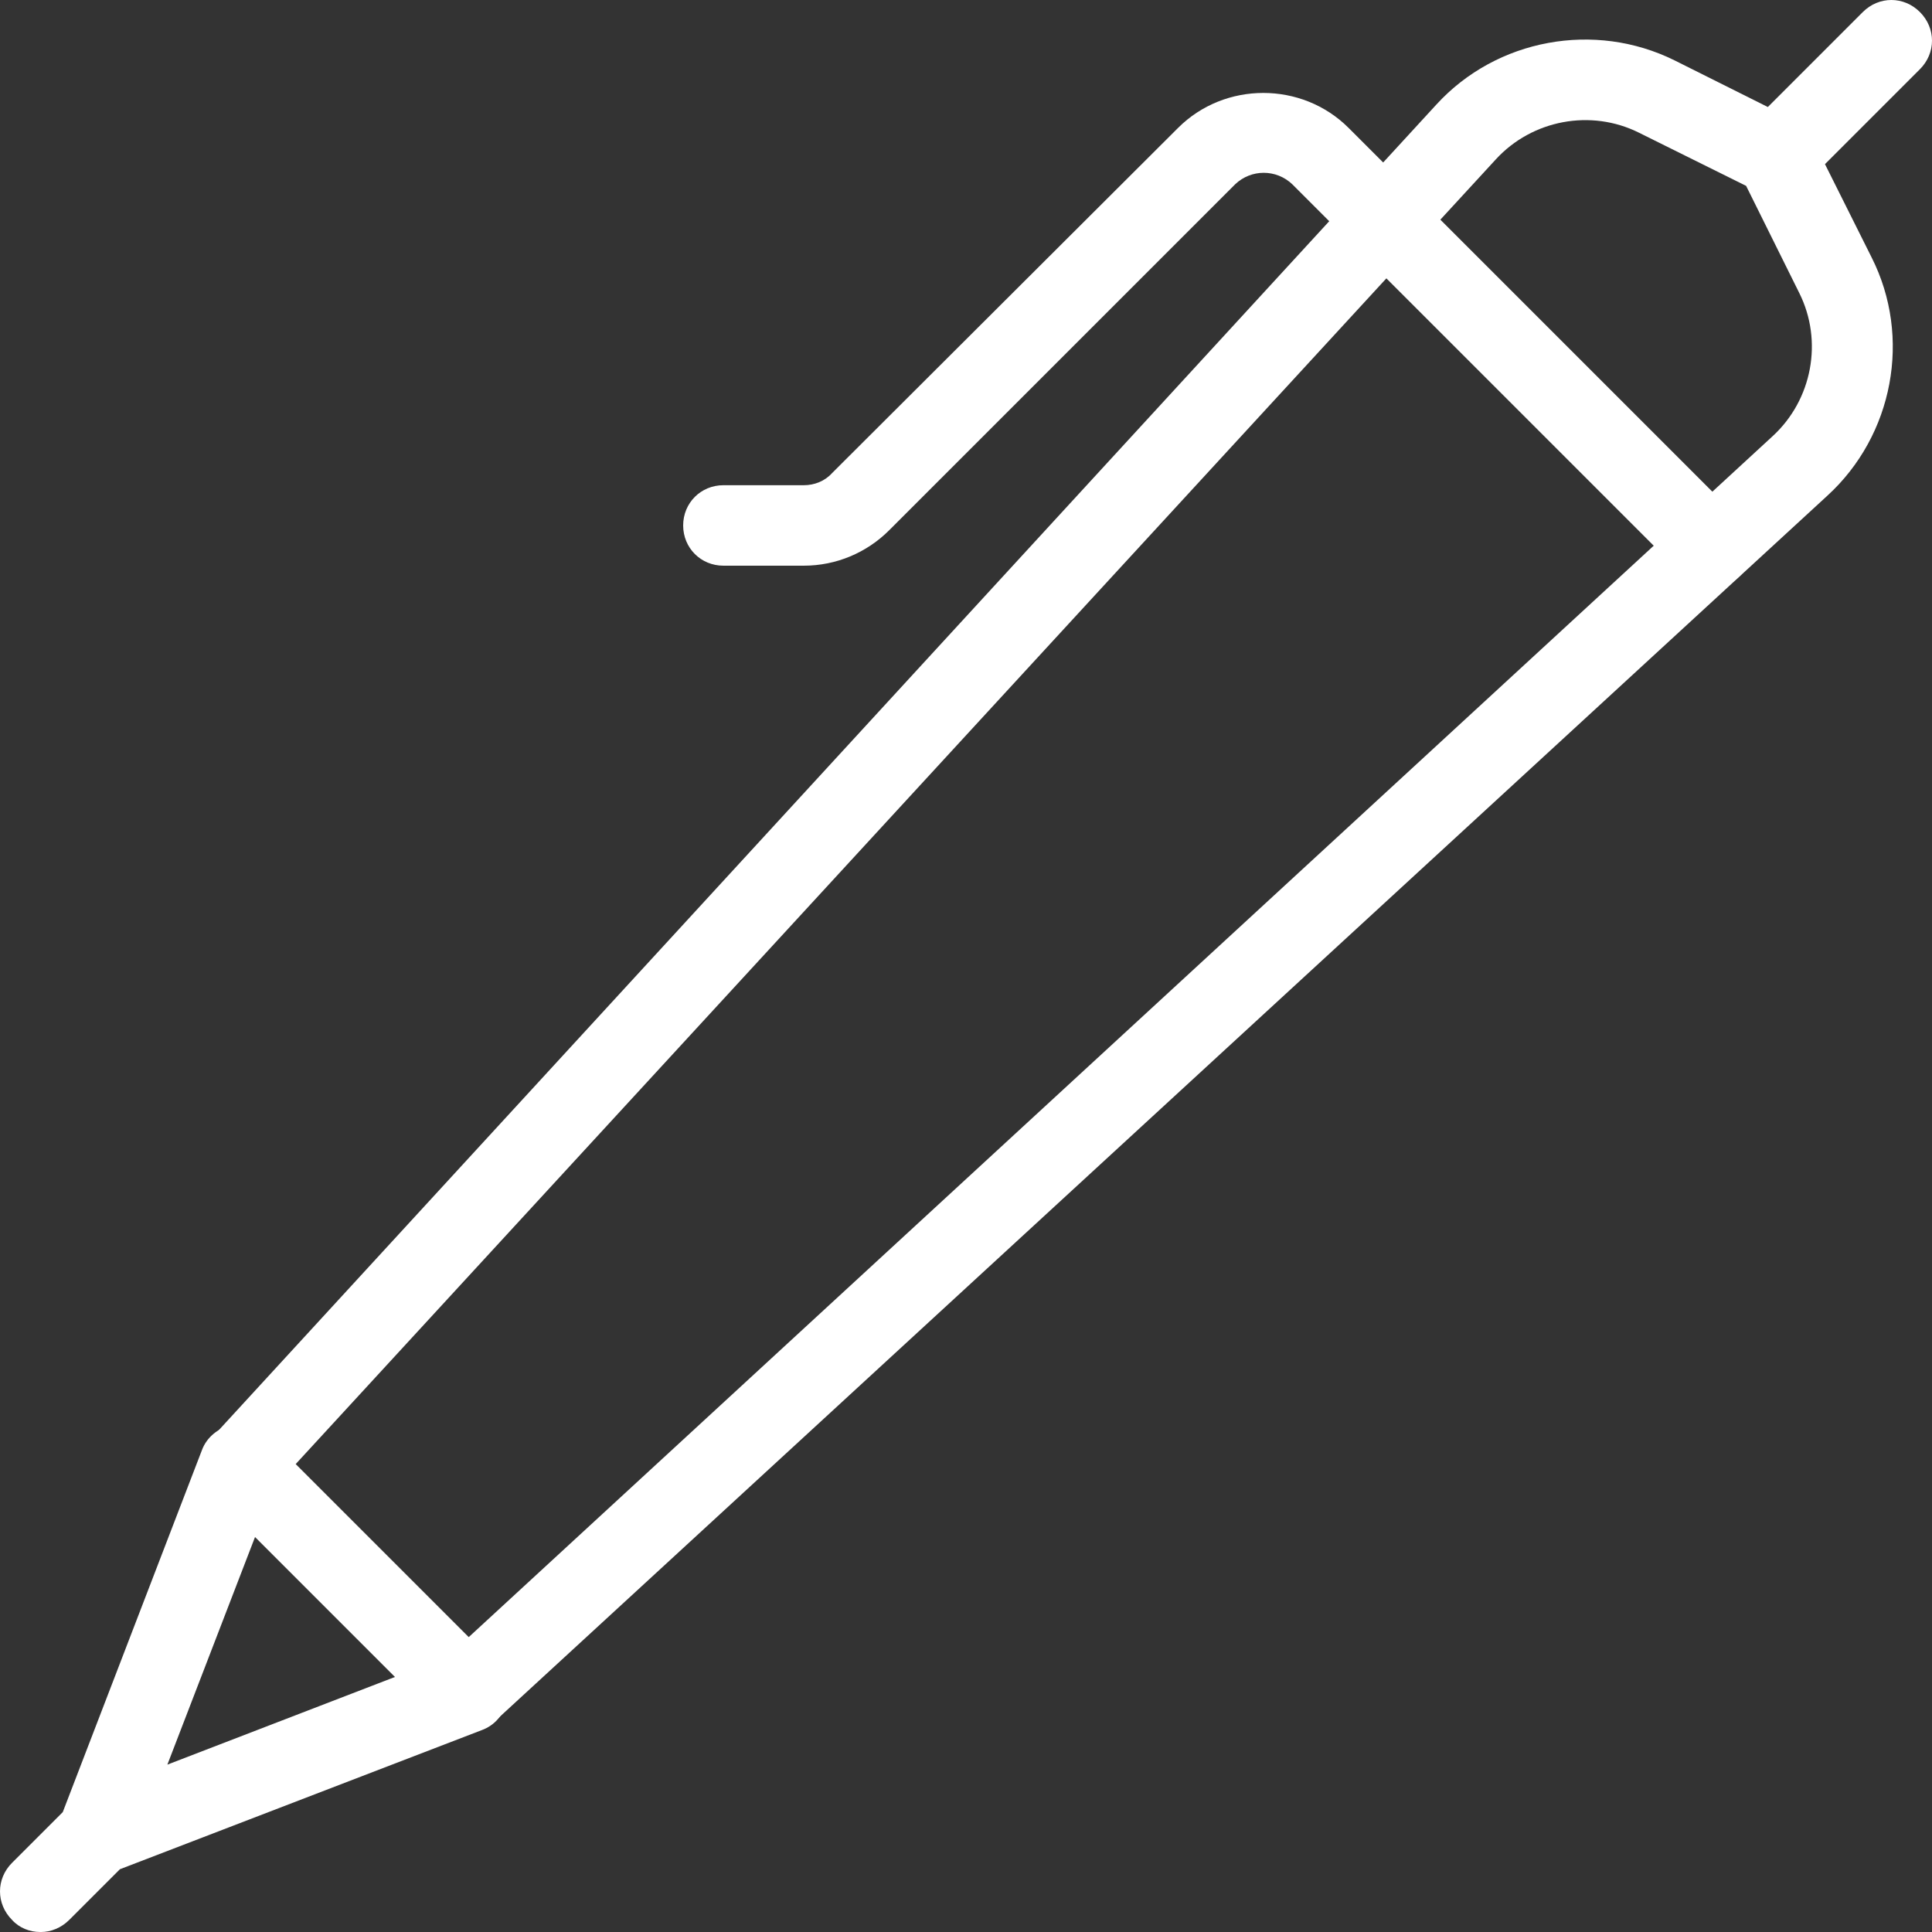 <?xml version="1.0" encoding="UTF-8"?>
<svg xmlns="http://www.w3.org/2000/svg" id="Content-Pen-5--Streamline-Ultimate" viewBox="0 0 24.01 24.01">
  <rect x="0" y="0" width="24.01" height="24.01" fill="#333333" stroke="none"/>
  <path d="M5.8,21.53c-.13,0-.26-.05-.35-.15l-2.82-2.82c-.19-.19-.2-.5,0-.69L17.85,1.3c.75-.82,1.97-1.04,2.96-.55l1.16.58,1.18-1.18c.2-.2.51-.2.71,0,.2.2.2.51,0,.71l-1.18,1.18.58,1.16c.5.99.27,2.21-.55,2.96L6.14,21.4c-.1.09-.22.13-.34.13ZM3.67,18.2l2.15,2.15L22.03,5.42c.49-.45.63-1.18.33-1.78l-.66-1.33-1.33-.66c-.6-.3-1.33-.16-1.78.33L3.67,18.2Z" style="fill:#fff;"></path>
  <path d="M.5,24.01c-.13,0-.26-.05-.35-.15-.2-.2-.2-.51,0-.71l.63-.63,1.73-4.5c.06-.16.2-.27.36-.31.16-.03.34.02.46.14l2.83,2.83c.12.12.17.29.14.46-.04.17-.15.3-.31.36l-4.5,1.73-.63.63c-.1.1-.23.15-.35.15h0ZM3.17,19.1l-1.09,2.83,2.83-1.09s-1.74-1.74-1.74-1.74ZM21.27,7.3c-.13,0-.26-.05-.35-.15l-4.86-4.86c-.2-.19-.51-.19-.71,0l-4.3,4.3c-.28.28-.66.44-1.06.44h-1c-.28,0-.5-.22-.5-.5s.22-.5.5-.5h1c.13,0,.26-.05.35-.15L14.64,1.59c.58-.58,1.54-.58,2.12,0l4.86,4.86c.2.2.2.51,0,.71-.1.1-.23.15-.35.15h0Z" style="fill:#fff;"></path>
</svg>
